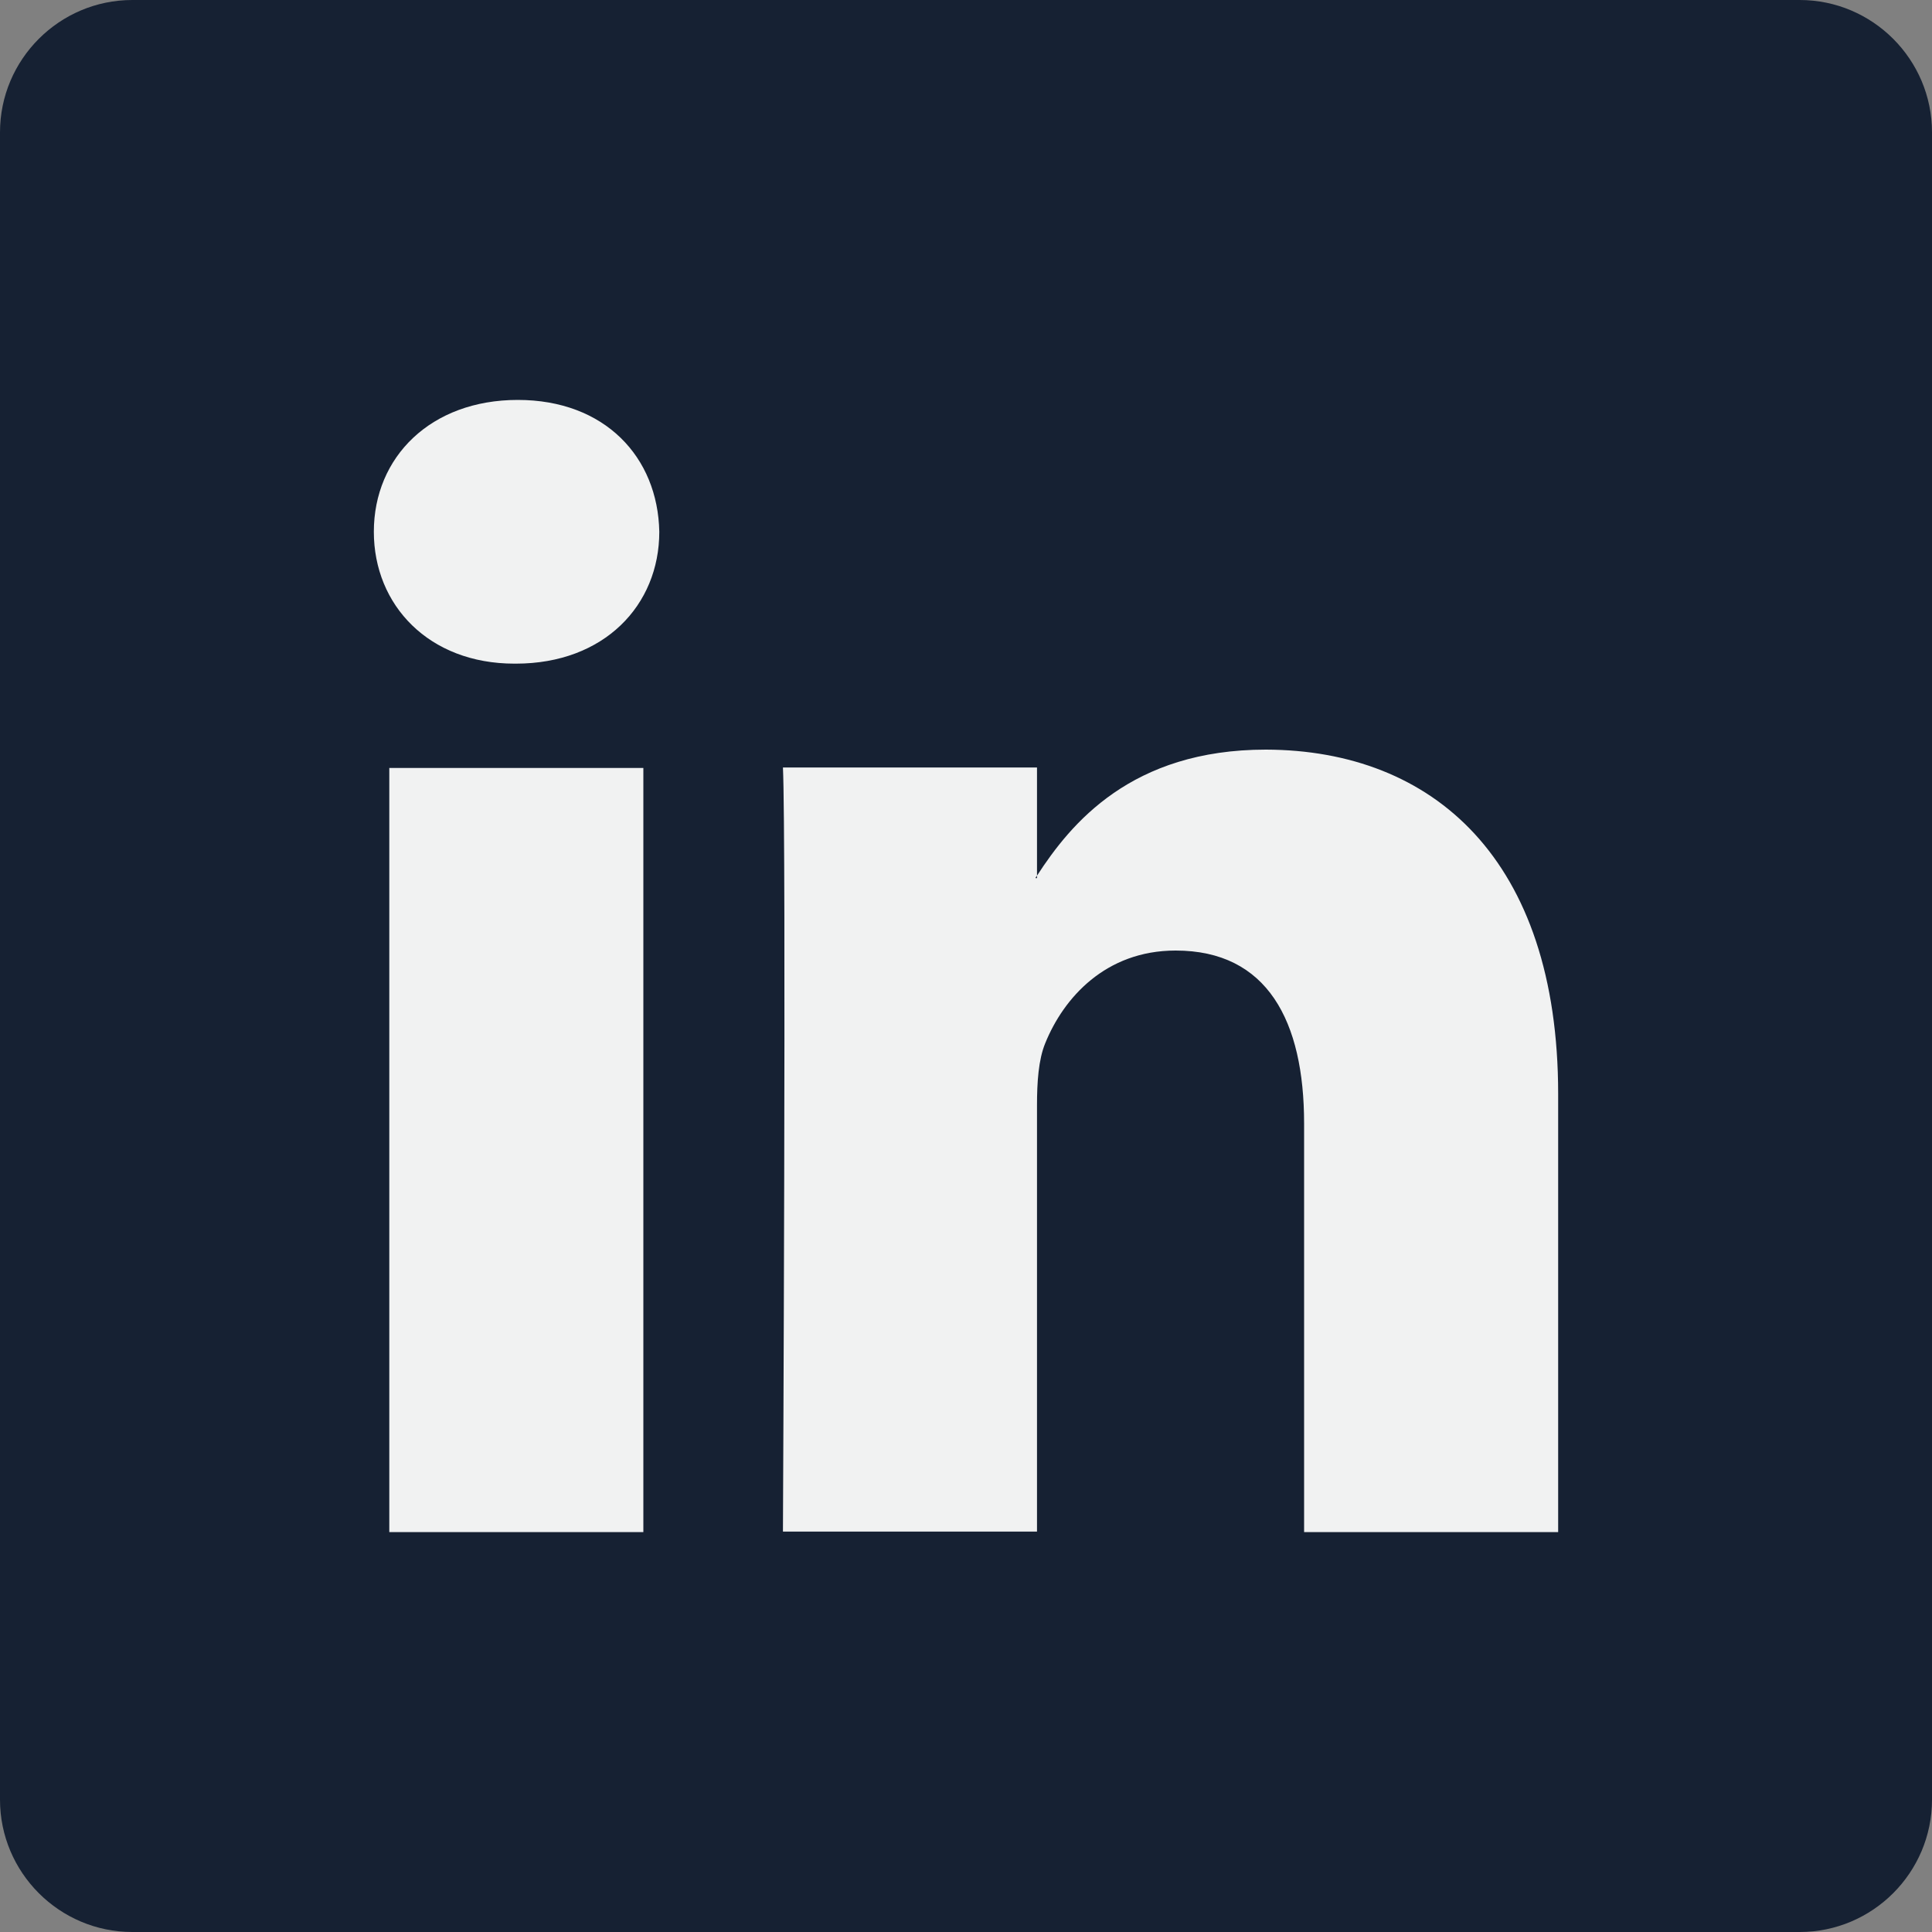 <svg width="40" height="40" viewBox="0 0 40 40" fill="none" xmlns="http://www.w3.org/2000/svg">
<rect x="0" y="0" width="40" height="40" fill="#808080" stroke="none"/>
<g clip-path="url(#clip0_19_92)">
<path d="M37.26 40H2.74C1.23 40 0 38.77 0 37.26V2.74C0 1.23 1.23 0 2.74 0H37.26C38.77 0 40 1.23 40 2.74V37.26C40 38.77 38.77 40 37.26 40Z" fill="#162133"/>
<path d="M32.26 22.65V31.72H27V23.26C27 21.14 26.24 19.68 24.34 19.68C22.89 19.68 22.02 20.66 21.64 21.6C21.5 21.94 21.47 22.41 21.47 22.88V31.71H16.21C16.21 31.71 16.28 17.38 16.21 15.89H21.47V18.13C21.46 18.15 21.44 18.16 21.44 18.18H21.47V18.13C22.17 17.05 23.42 15.52 26.21 15.52C29.67 15.53 32.26 17.79 32.26 22.65ZM10.72 8.28C8.92 8.28 7.74 9.46 7.74 11.01C7.74 12.53 8.88 13.74 10.65 13.74H10.68C12.51 13.74 13.65 12.53 13.65 11.01C13.62 9.46 12.52 8.28 10.72 8.28ZM8.06 31.72H13.32V15.9H8.06V31.72Z" fill="#F1F2F2"/>
</g>
<defs>
<clipPath id="clip0_19_92">
<rect width="40" height="40" fill="white"/>
</clipPath>
</defs>
</svg>

